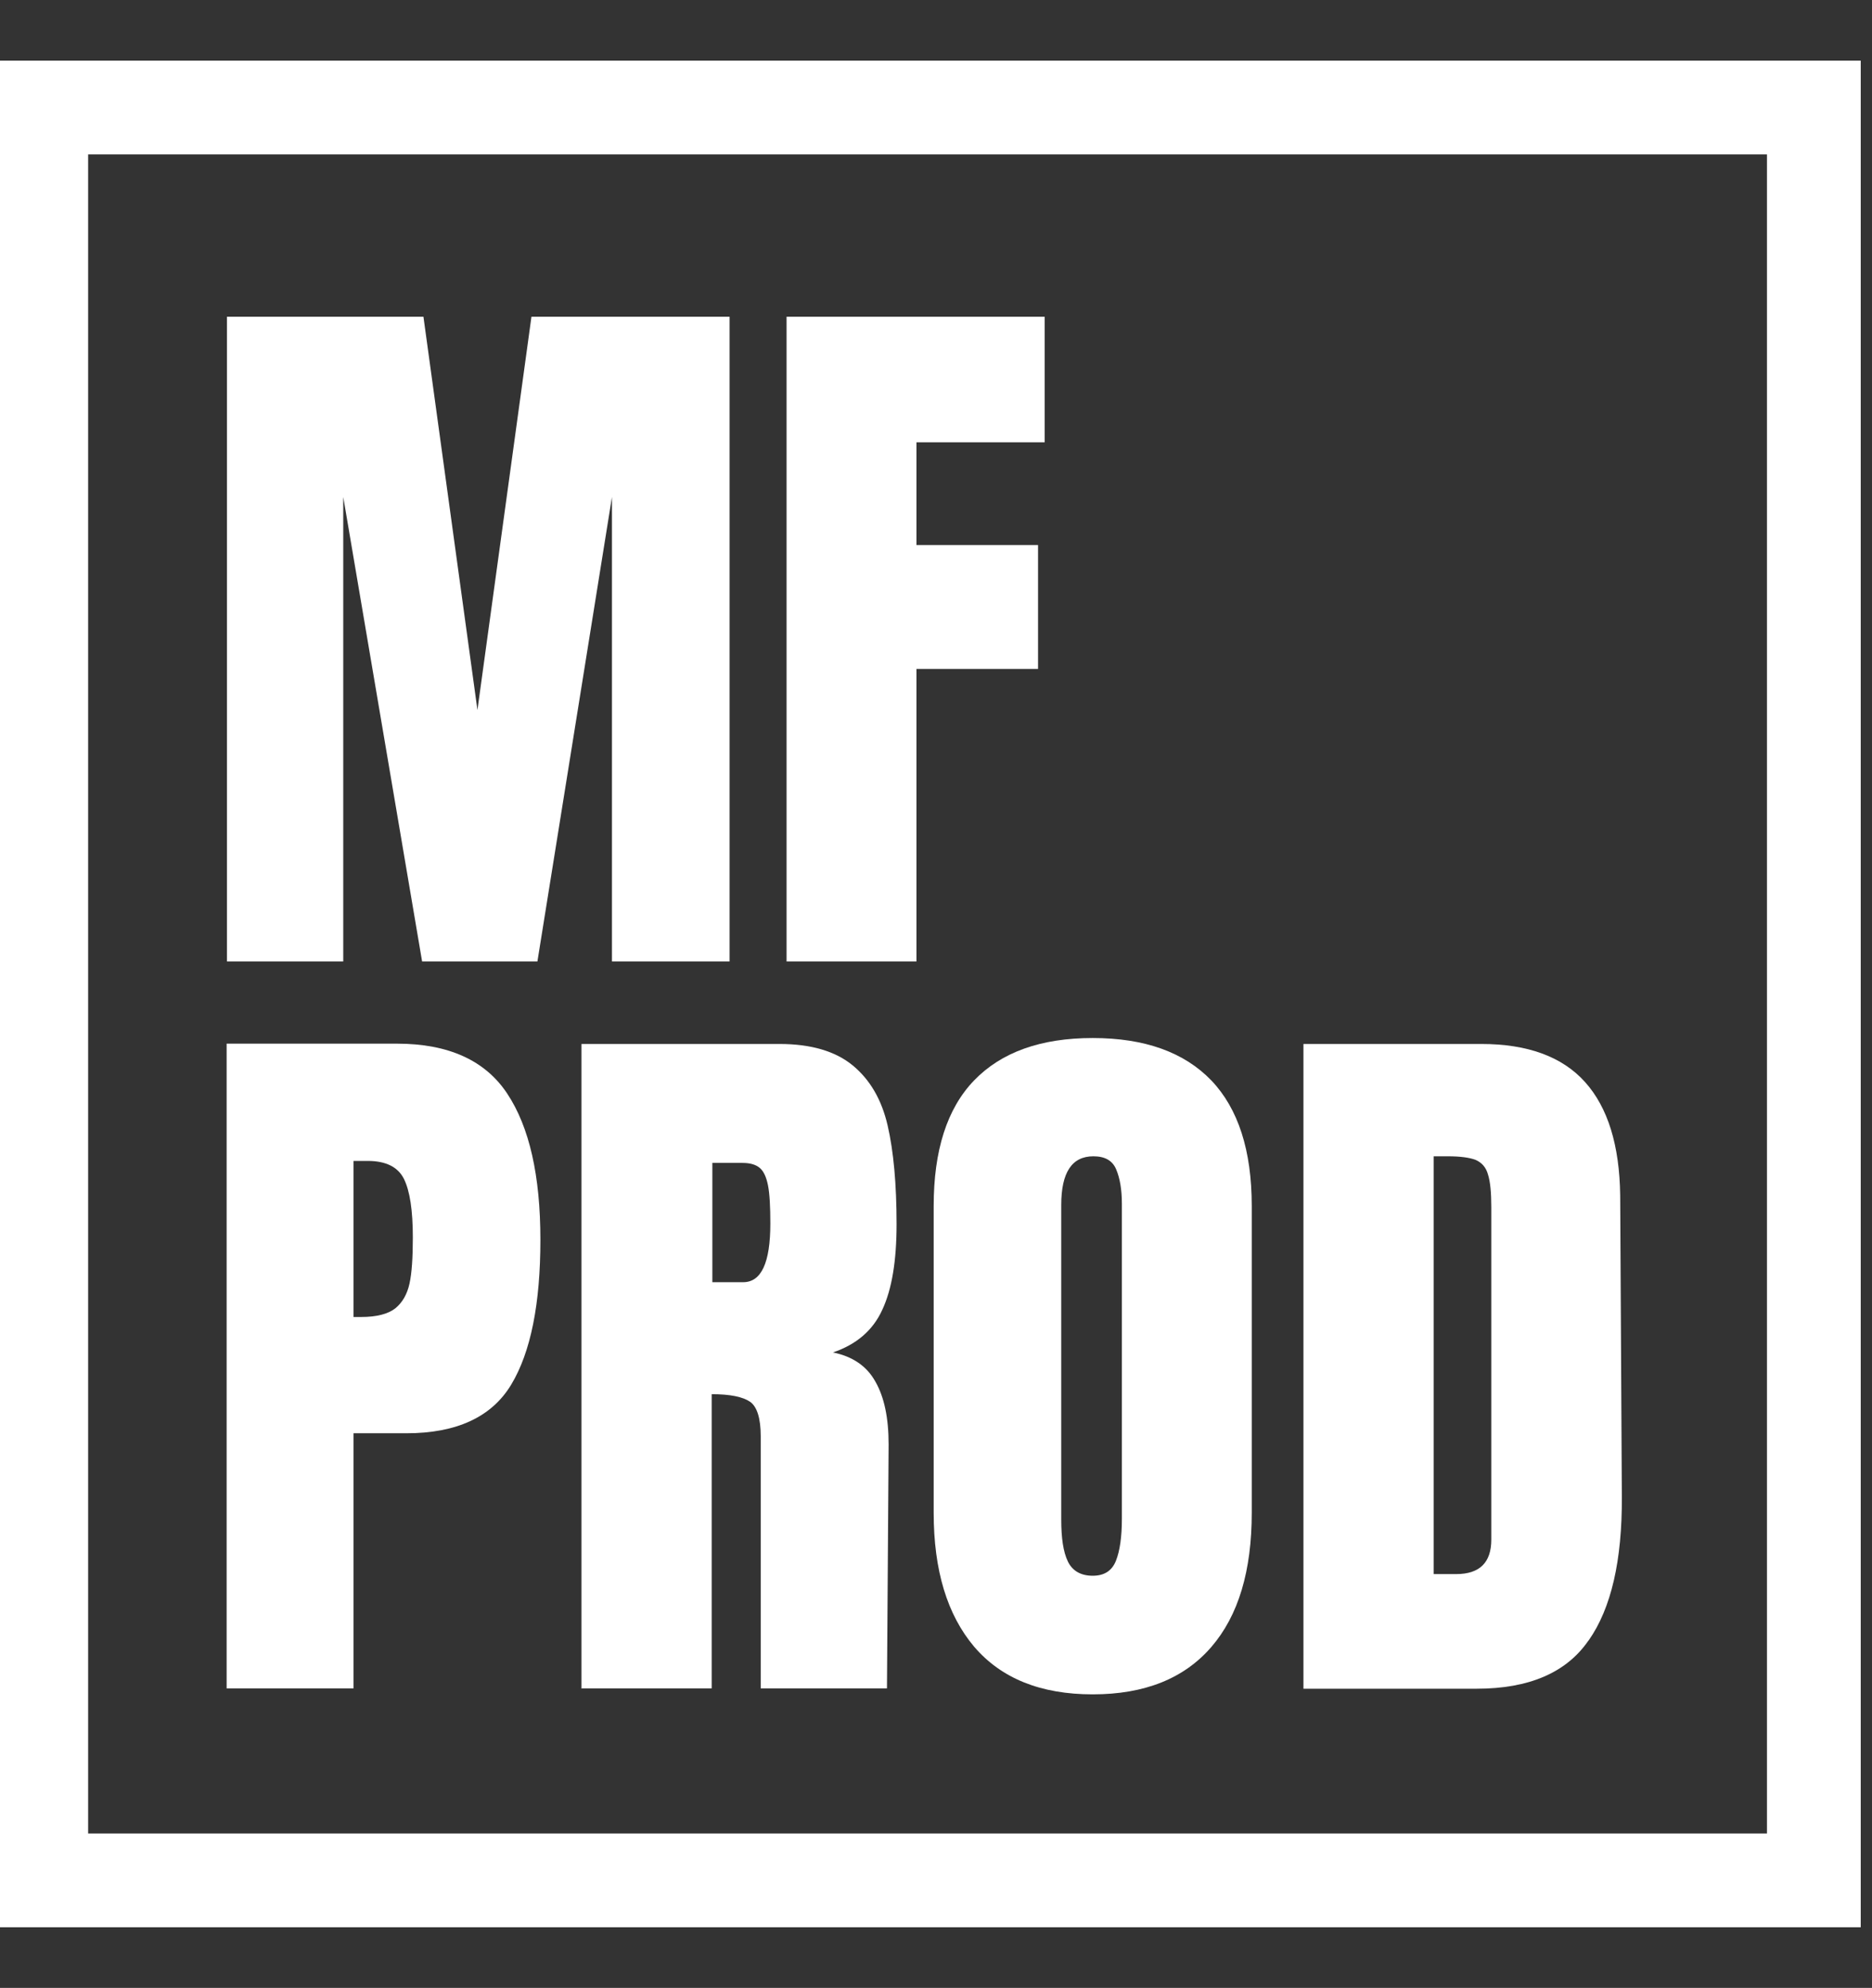 <?xml version="1.0" encoding="UTF-8"?>
<svg id="Capa_1" data-name="Capa 1" xmlns="http://www.w3.org/2000/svg" viewBox="0 0 56.5 60">
  <rect x="0" y="0" width="56.5" height="60" fill="#333333" stroke="none"/>
  <defs>
    <style>
      .cls-1 {
        fill: #fff;
        stroke-width: 0px;
      }
    </style>
  </defs>
  <polygon class="cls-1" points="27.66 20.19 31.33 20.19 31.33 16.45 27.66 16.45 27.66 13.35 31.53 13.35 31.53 9.56 23.74 9.56 23.74 29.02 27.66 29.02 27.66 20.19"/>
  <polygon class="cls-1" points="10.36 15 12.74 29.02 16.22 29.02 18.47 15 18.47 29.02 22.02 29.02 22.02 9.56 16.04 9.56 14.41 21.43 12.78 9.56 6.85 9.56 6.85 29.02 10.36 29.02 10.36 15"/>
  <g>
    <path class="cls-1" d="M43.27,47.52v-12.62h.43c.38,0,.66.04.84.11.18.08.31.22.37.44.07.22.1.55.1.99v10.03c0,.69-.35,1.04-1.06,1.04h-.68ZM47.95,49.51c.68-.97,1.01-2.41,1-4.33l-.05-9.1c-.02-1.51-.37-2.65-1.06-3.42-.69-.77-1.74-1.15-3.13-1.15h-5.37v19.46h5.23c1.57,0,2.7-.48,3.37-1.45"/>
    <path class="cls-1" d="M21.5,35.1h.91c.23,0,.4.05.52.15.12.1.2.28.25.53.05.26.07.64.07,1.15,0,1.18-.27,1.77-.82,1.77h-.93v-3.6ZM17.54,50.96h3.94v-8.88c.56,0,.94.08,1.16.23.21.15.32.5.32,1.04v7.61h3.81l.05-7.36c0-.8-.13-1.43-.4-1.9-.26-.47-.69-.76-1.28-.88.71-.24,1.21-.67,1.49-1.29.29-.62.43-1.48.43-2.58,0-1.21-.09-2.2-.27-2.98-.18-.78-.53-1.38-1.05-1.81-.52-.43-1.26-.65-2.21-.65h-5.98v19.46Z"/>
    <path class="cls-1" d="M32.03,36.37c0-.98.32-1.47.97-1.47.35,0,.58.13.69.4.11.26.17.61.17,1.03v9.51c0,.54-.06.97-.18,1.27-.12.3-.35.45-.7.45s-.61-.14-.75-.43c-.14-.29-.2-.71-.2-1.27v-9.49ZM28.18,36.4v9.26c0,1.74.41,3.08,1.22,4.04.82.96,2.01,1.44,3.58,1.44s2.76-.48,3.58-1.43c.82-.95,1.22-2.3,1.22-4.05v-9.26c0-1.68-.41-2.94-1.22-3.79-.82-.85-2.01-1.28-3.58-1.28s-2.76.43-3.58,1.28c-.82.85-1.22,2.12-1.22,3.79"/>
    <path class="cls-1" d="M10.67,35.04h.43c.54,0,.91.18,1.09.54.18.36.27.95.27,1.77,0,.6-.03,1.07-.1,1.39-.07.32-.21.57-.43.75-.22.17-.56.26-1.03.26h-.23v-4.71ZM10.67,43.26h1.59c1.52,0,2.58-.49,3.17-1.47.59-.98.88-2.44.88-4.37s-.33-3.4-1-4.41c-.66-1-1.77-1.51-3.33-1.51h-5.14v19.46h3.83v-7.7Z"/>
  </g>
  <path class="cls-1" d="M53.33,55.34H2.66V4.66h50.67v50.67ZM-.17,58.17h56.33V1.83H-.17v56.33Z"/>
</svg>